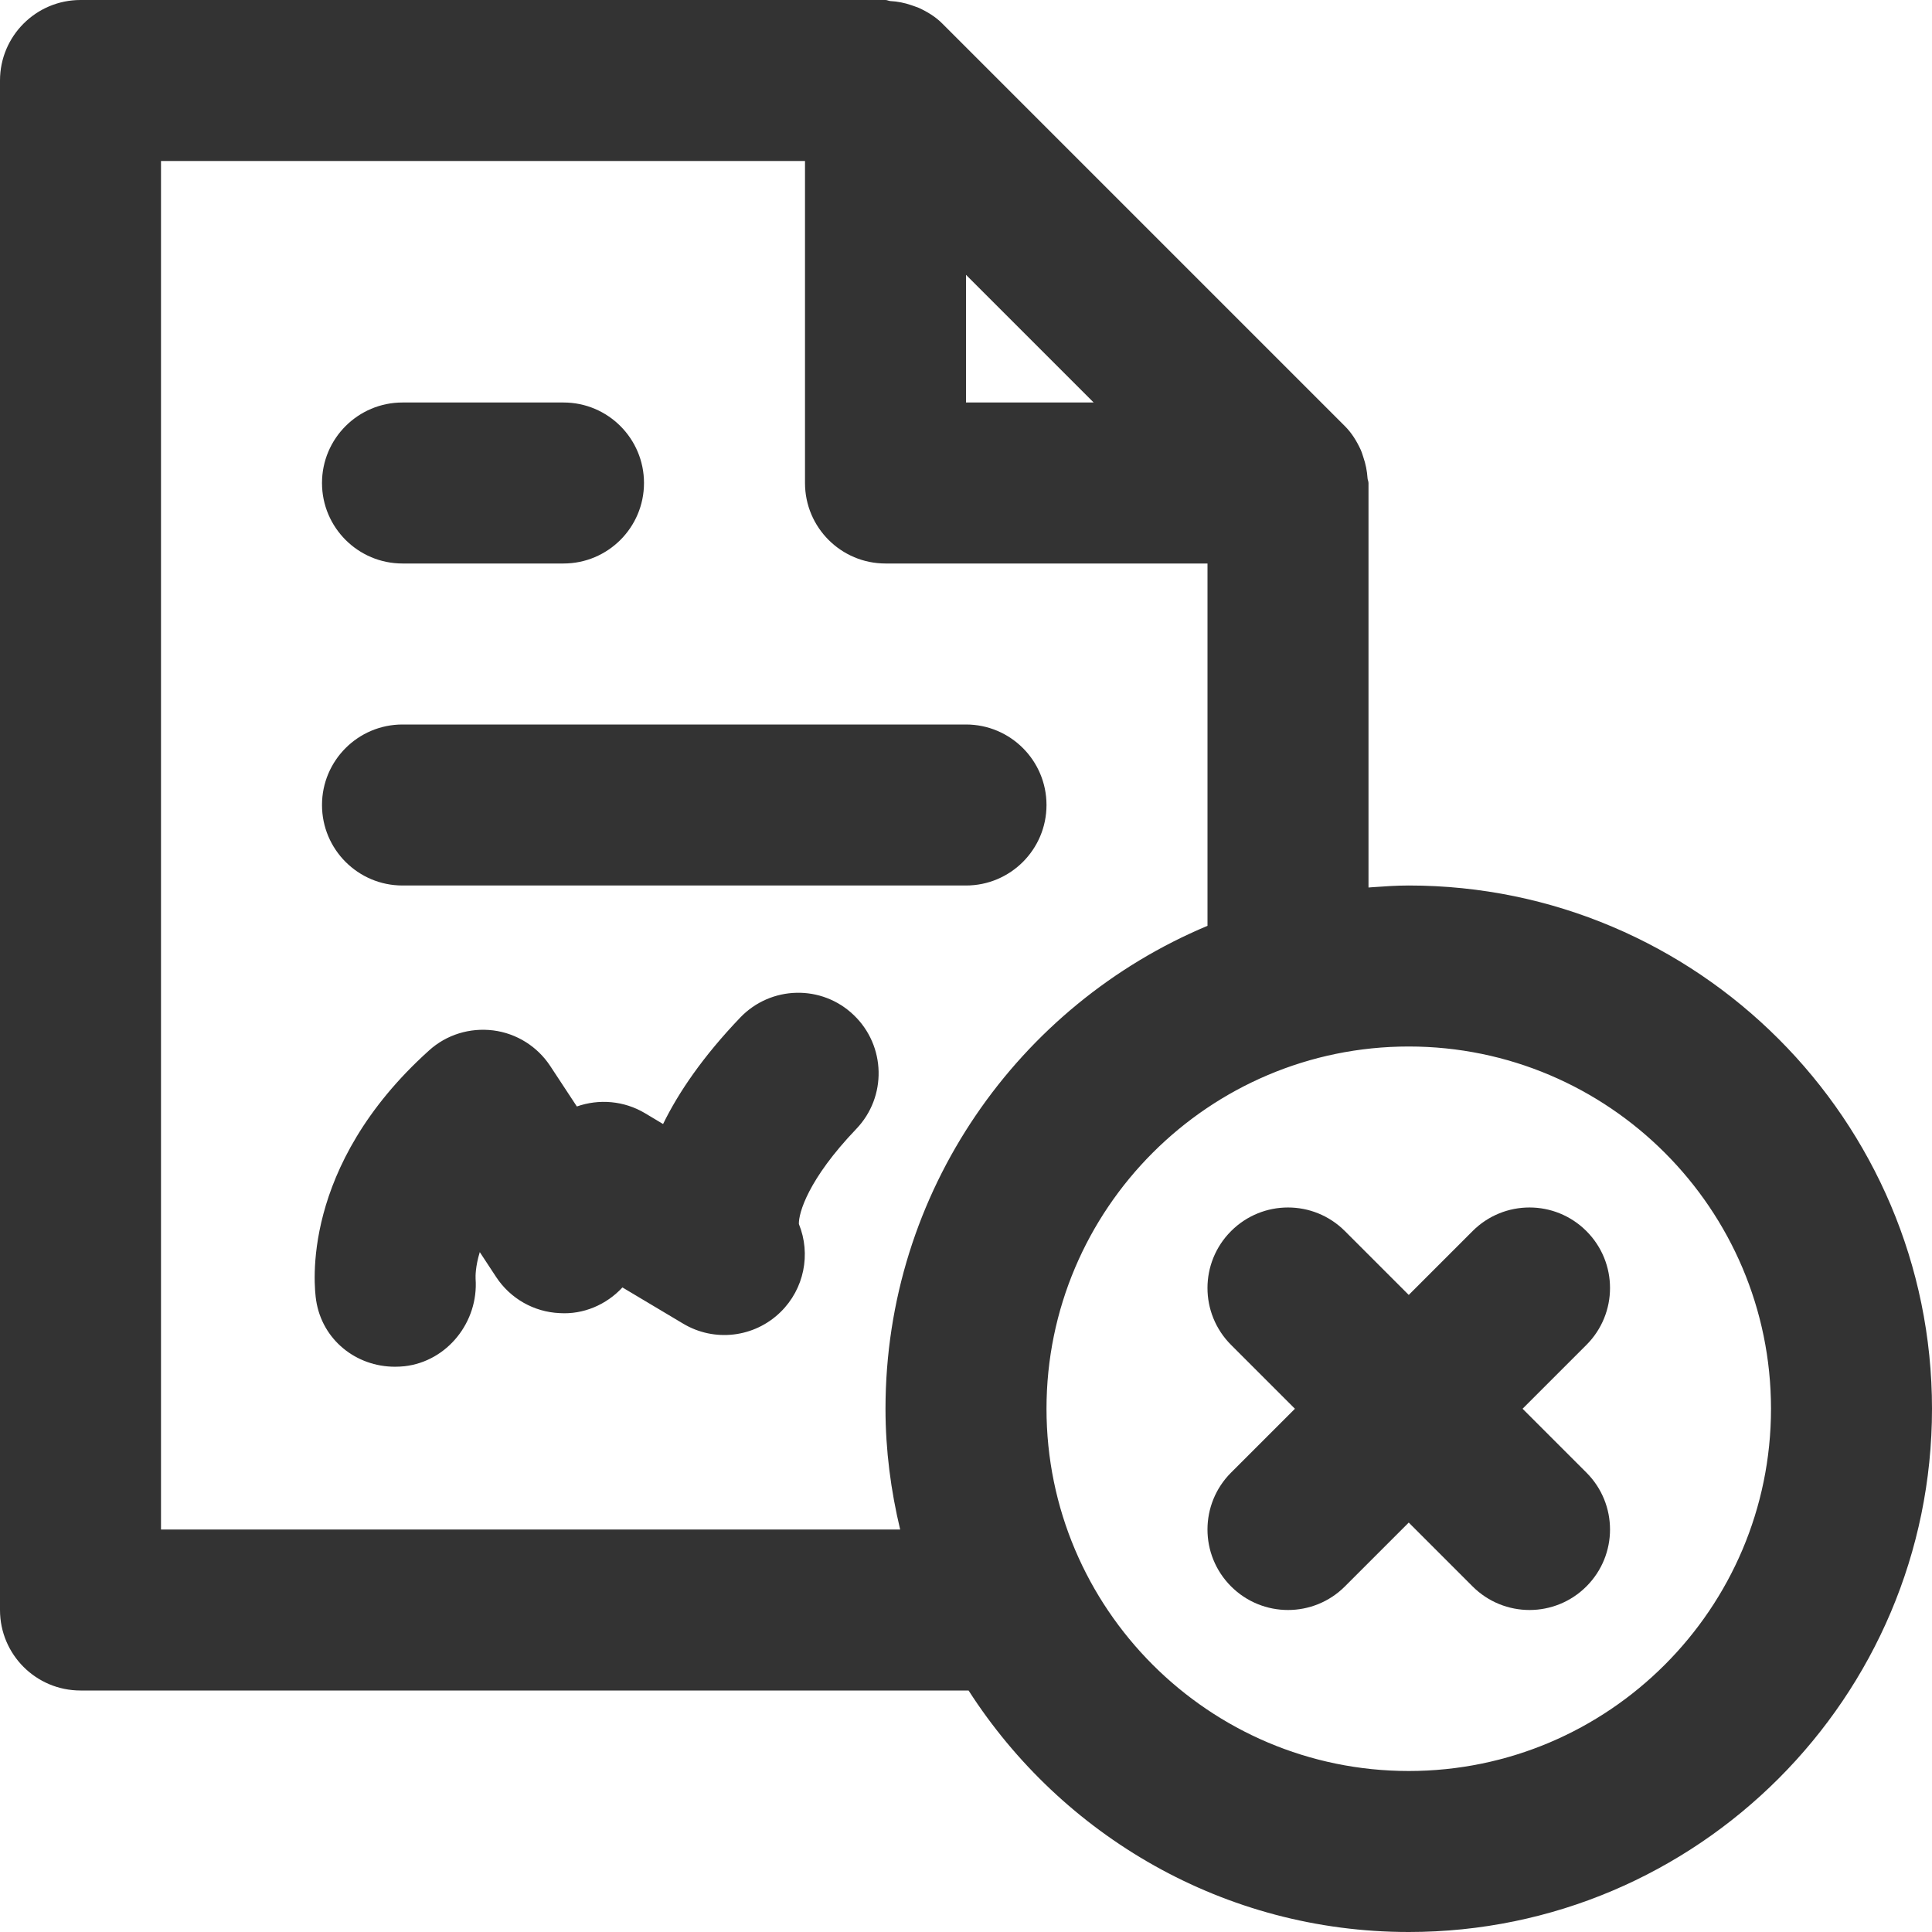 <svg width="24" height="24" viewBox="0 0 24 24" fill="none" xmlns="http://www.w3.org/2000/svg">
<g clip-path="url(#clip0_1_562)">
<path fill-rule="evenodd" clip-rule="evenodd" d="M17.037 11.022C17.191 11.011 17.344 11 17.5 11C21.084 11 24 13.916 24 17.5C24 21.084 21.084 24 17.5 24C15.205 24 13.189 22.801 12.032 21H1C0.448 21 0 20.553 0 20V1C0 0.448 0.448 0 1 0H11C11.012 0 11.022 0.003 11.033 0.007C11.041 0.009 11.05 0.012 11.059 0.013C11.15 0.018 11.237 0.035 11.323 0.065C11.334 0.069 11.345 0.073 11.355 0.076C11.374 0.082 11.393 0.089 11.412 0.097C11.519 0.146 11.621 0.207 11.707 0.294L16.707 5.294C16.793 5.38 16.854 5.481 16.903 5.587C16.913 5.609 16.92 5.63 16.927 5.652L16.927 5.652C16.93 5.661 16.933 5.671 16.936 5.68C16.965 5.764 16.982 5.85 16.988 5.939C16.988 5.949 16.991 5.959 16.994 5.968C16.997 5.979 17 5.989 17 6V11.025L17.037 11.022ZM12 5H13.586L12 3.414V5ZM11.182 19C11.067 18.518 11 18.017 11 17.5C11 14.802 12.654 12.483 15 11.501V7H11C10.448 7 10 6.552 10 6V2H2V19H11.182ZM13 17.5C13 19.981 15.019 22 17.5 22C19.981 22 22 19.981 22 17.5C22 15.019 19.981 13 17.5 13C15.019 13 13 15.019 13 17.5ZM19.707 15.293C19.316 14.902 18.684 14.902 18.293 15.293L17.5 16.086L16.707 15.293C16.316 14.902 15.684 14.902 15.293 15.293C14.902 15.684 14.902 16.316 15.293 16.707L16.086 17.5L15.293 18.293C14.902 18.684 14.902 19.316 15.293 19.707C15.488 19.902 15.744 20 16 20C16.256 20 16.512 19.902 16.707 19.707L17.5 18.914L18.293 19.707C18.488 19.902 18.744 20 19 20C19.256 20 19.512 19.902 19.707 19.707C20.098 19.316 20.098 18.684 19.707 18.293L18.914 17.5L19.707 16.707C20.098 16.316 20.098 15.684 19.707 15.293ZM7 7H5C4.448 7 4 6.552 4 6C4 5.448 4.448 5 5 5H7C7.552 5 8 5.448 8 6C8 6.552 7.552 7 7 7ZM12 9H5C4.448 9 4 9.448 4 10C4 10.552 4.448 11 5 11H12C12.552 11 13 10.552 13 10C13 9.448 12.552 9 12 9ZM8.237 13.963C8.431 13.566 8.735 13.122 9.194 12.642C9.576 12.242 10.209 12.228 10.606 12.61C11.005 12.992 11.019 13.625 10.637 14.024C10.036 14.652 9.92 15.071 9.924 15.205C10.076 15.578 9.99 16.012 9.696 16.299C9.372 16.616 8.875 16.676 8.485 16.442L7.732 15.993C7.533 16.208 7.247 16.331 6.952 16.312C6.632 16.298 6.339 16.131 6.163 15.863L5.96 15.554C5.904 15.737 5.907 15.858 5.908 15.882C5.908 15.883 5.908 15.884 5.908 15.885C5.946 16.42 5.557 16.912 5.024 16.972C4.985 16.976 4.945 16.978 4.906 16.978C4.422 16.978 4.002 16.643 3.927 16.153C3.902 15.987 3.725 14.493 5.33 13.049C5.546 12.853 5.836 12.764 6.127 12.8C6.417 12.837 6.675 12.999 6.835 13.242L7.166 13.745C7.439 13.649 7.75 13.672 8.013 13.829L8.237 13.963Z" fill="#333333"/>
</g>
<defs>
<clipPath id="clip0_1_562">
<rect width="24" height="24" fill="white"/>
</clipPath>
</defs>
</svg>
